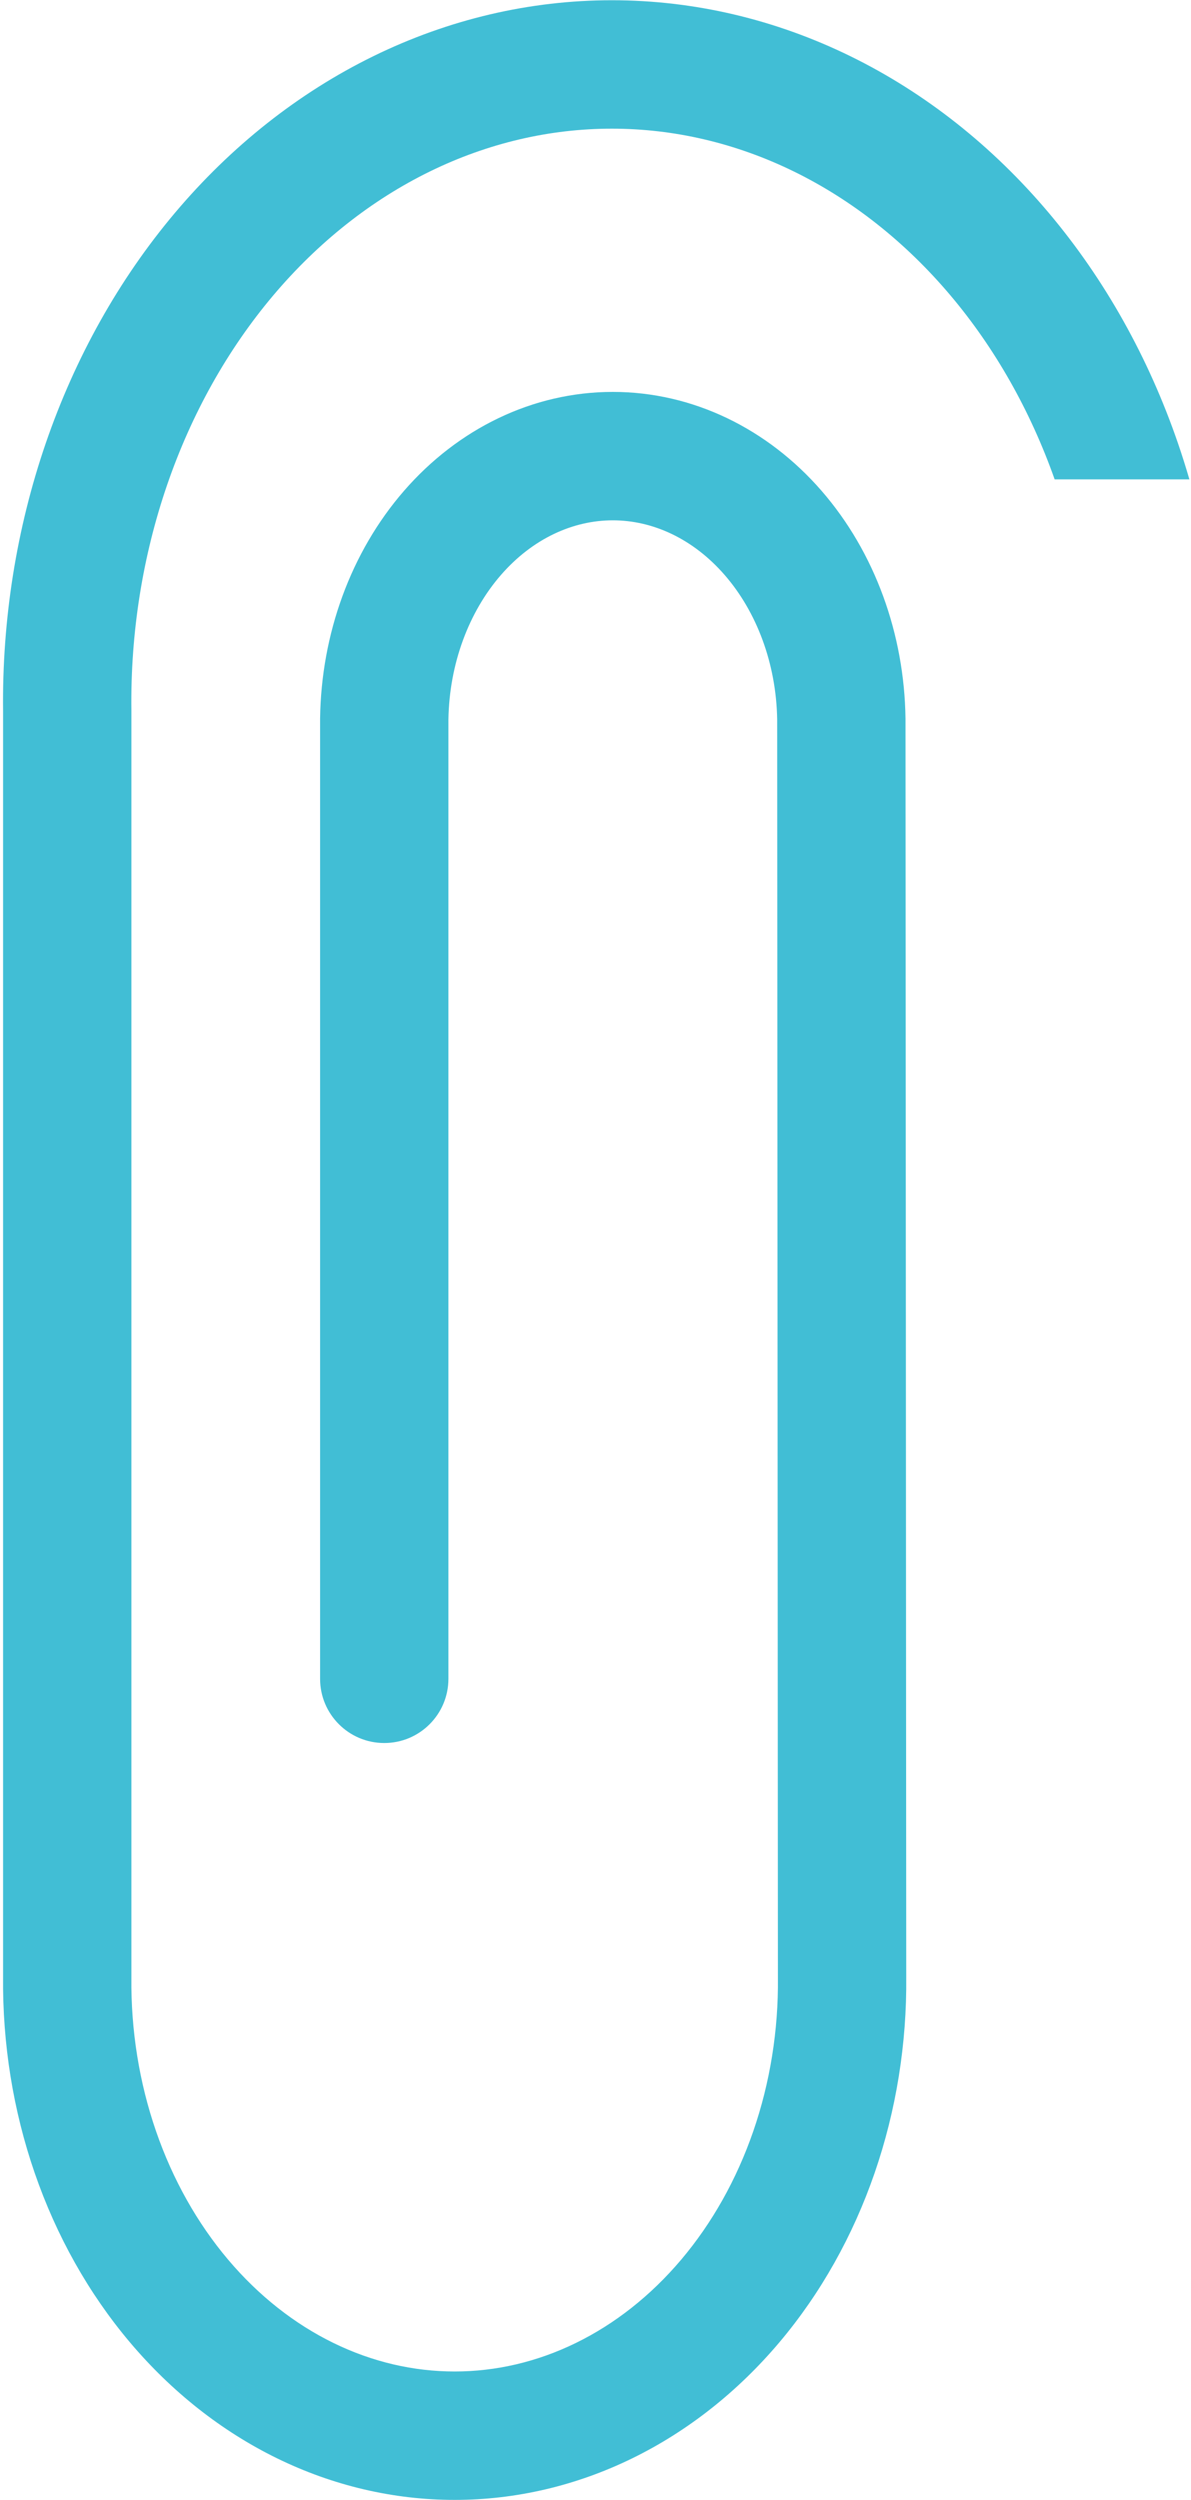 <?xml version="1.0" encoding="UTF-8"?> <svg xmlns="http://www.w3.org/2000/svg" width="297" height="623" viewBox="0 0 297 623" fill="none"> <path fill-rule="evenodd" clip-rule="evenodd" d="M113.378 622.963C98.092 622.963 83.037 619.411 69.113 612.612C55.2 605.818 42.758 595.951 32.426 583.727C22.098 571.507 14.054 557.143 8.659 541.517C3.272 525.917 0.604 509.29 0.768 492.577L0.768 177.22C0.497 154.414 4.099 131.731 11.404 110.466C18.72 89.17 29.633 69.641 43.611 53.063C57.593 36.482 74.394 23.153 93.117 13.995C111.851 4.831 132.073 0.061 152.578 0.061C173.084 0.061 193.305 4.831 212.04 13.995C230.763 23.153 247.563 36.482 261.545 53.063C275.523 69.641 286.437 89.17 293.753 110.466C294.773 113.438 295.722 116.436 296.597 119.459H262.999C256.91 102.261 248.079 86.734 237.081 73.692C225.789 60.3 212.47 49.828 197.98 42.74C183.501 35.658 168.077 32.061 152.578 32.061C137.08 32.061 121.656 35.658 107.177 42.74C92.686 49.828 79.367 60.3 68.075 73.692C56.78 87.088 47.768 103.105 41.668 120.863C35.568 138.621 32.528 157.684 32.767 176.925L32.768 177.024V177.123L32.768 492.657V492.74L32.767 492.823C32.63 505.972 34.731 518.979 38.907 531.073C43.082 543.167 49.221 554.026 56.866 563.071C64.507 572.111 73.47 579.128 83.155 583.857C92.827 588.581 103.091 590.963 113.378 590.963C123.665 590.963 133.929 588.581 143.602 583.857C153.286 579.128 162.249 572.111 169.89 563.071C177.535 554.026 183.674 543.167 187.85 531.073C192.026 518.979 194.126 505.972 193.989 492.823L193.988 492.745L193.988 492.667L193.804 179.353C193.593 165.378 188.687 152.467 180.721 143.301C172.801 134.189 162.708 129.662 152.813 129.662C142.918 129.662 132.825 134.189 124.905 143.301C116.94 152.466 112.034 165.375 111.822 179.348L111.822 418.353C111.822 427.19 104.659 434.353 95.822 434.353C86.986 434.353 79.822 427.19 79.822 418.353L79.822 179.234V179.126L79.824 179.018C80.107 158.06 87.413 137.658 100.753 122.31C114.157 106.887 132.786 97.662 152.813 97.662C172.839 97.662 191.468 106.887 204.873 122.31C218.213 137.658 225.519 158.06 225.802 179.018L225.804 179.121L225.804 179.225L225.988 492.571C226.153 509.286 223.484 525.915 218.098 541.517C212.702 557.143 204.658 571.507 194.33 583.727C183.998 595.951 171.556 605.818 157.644 612.612C143.719 619.411 128.665 622.963 113.378 622.963Z" fill="#41BED5"></path> </svg> 